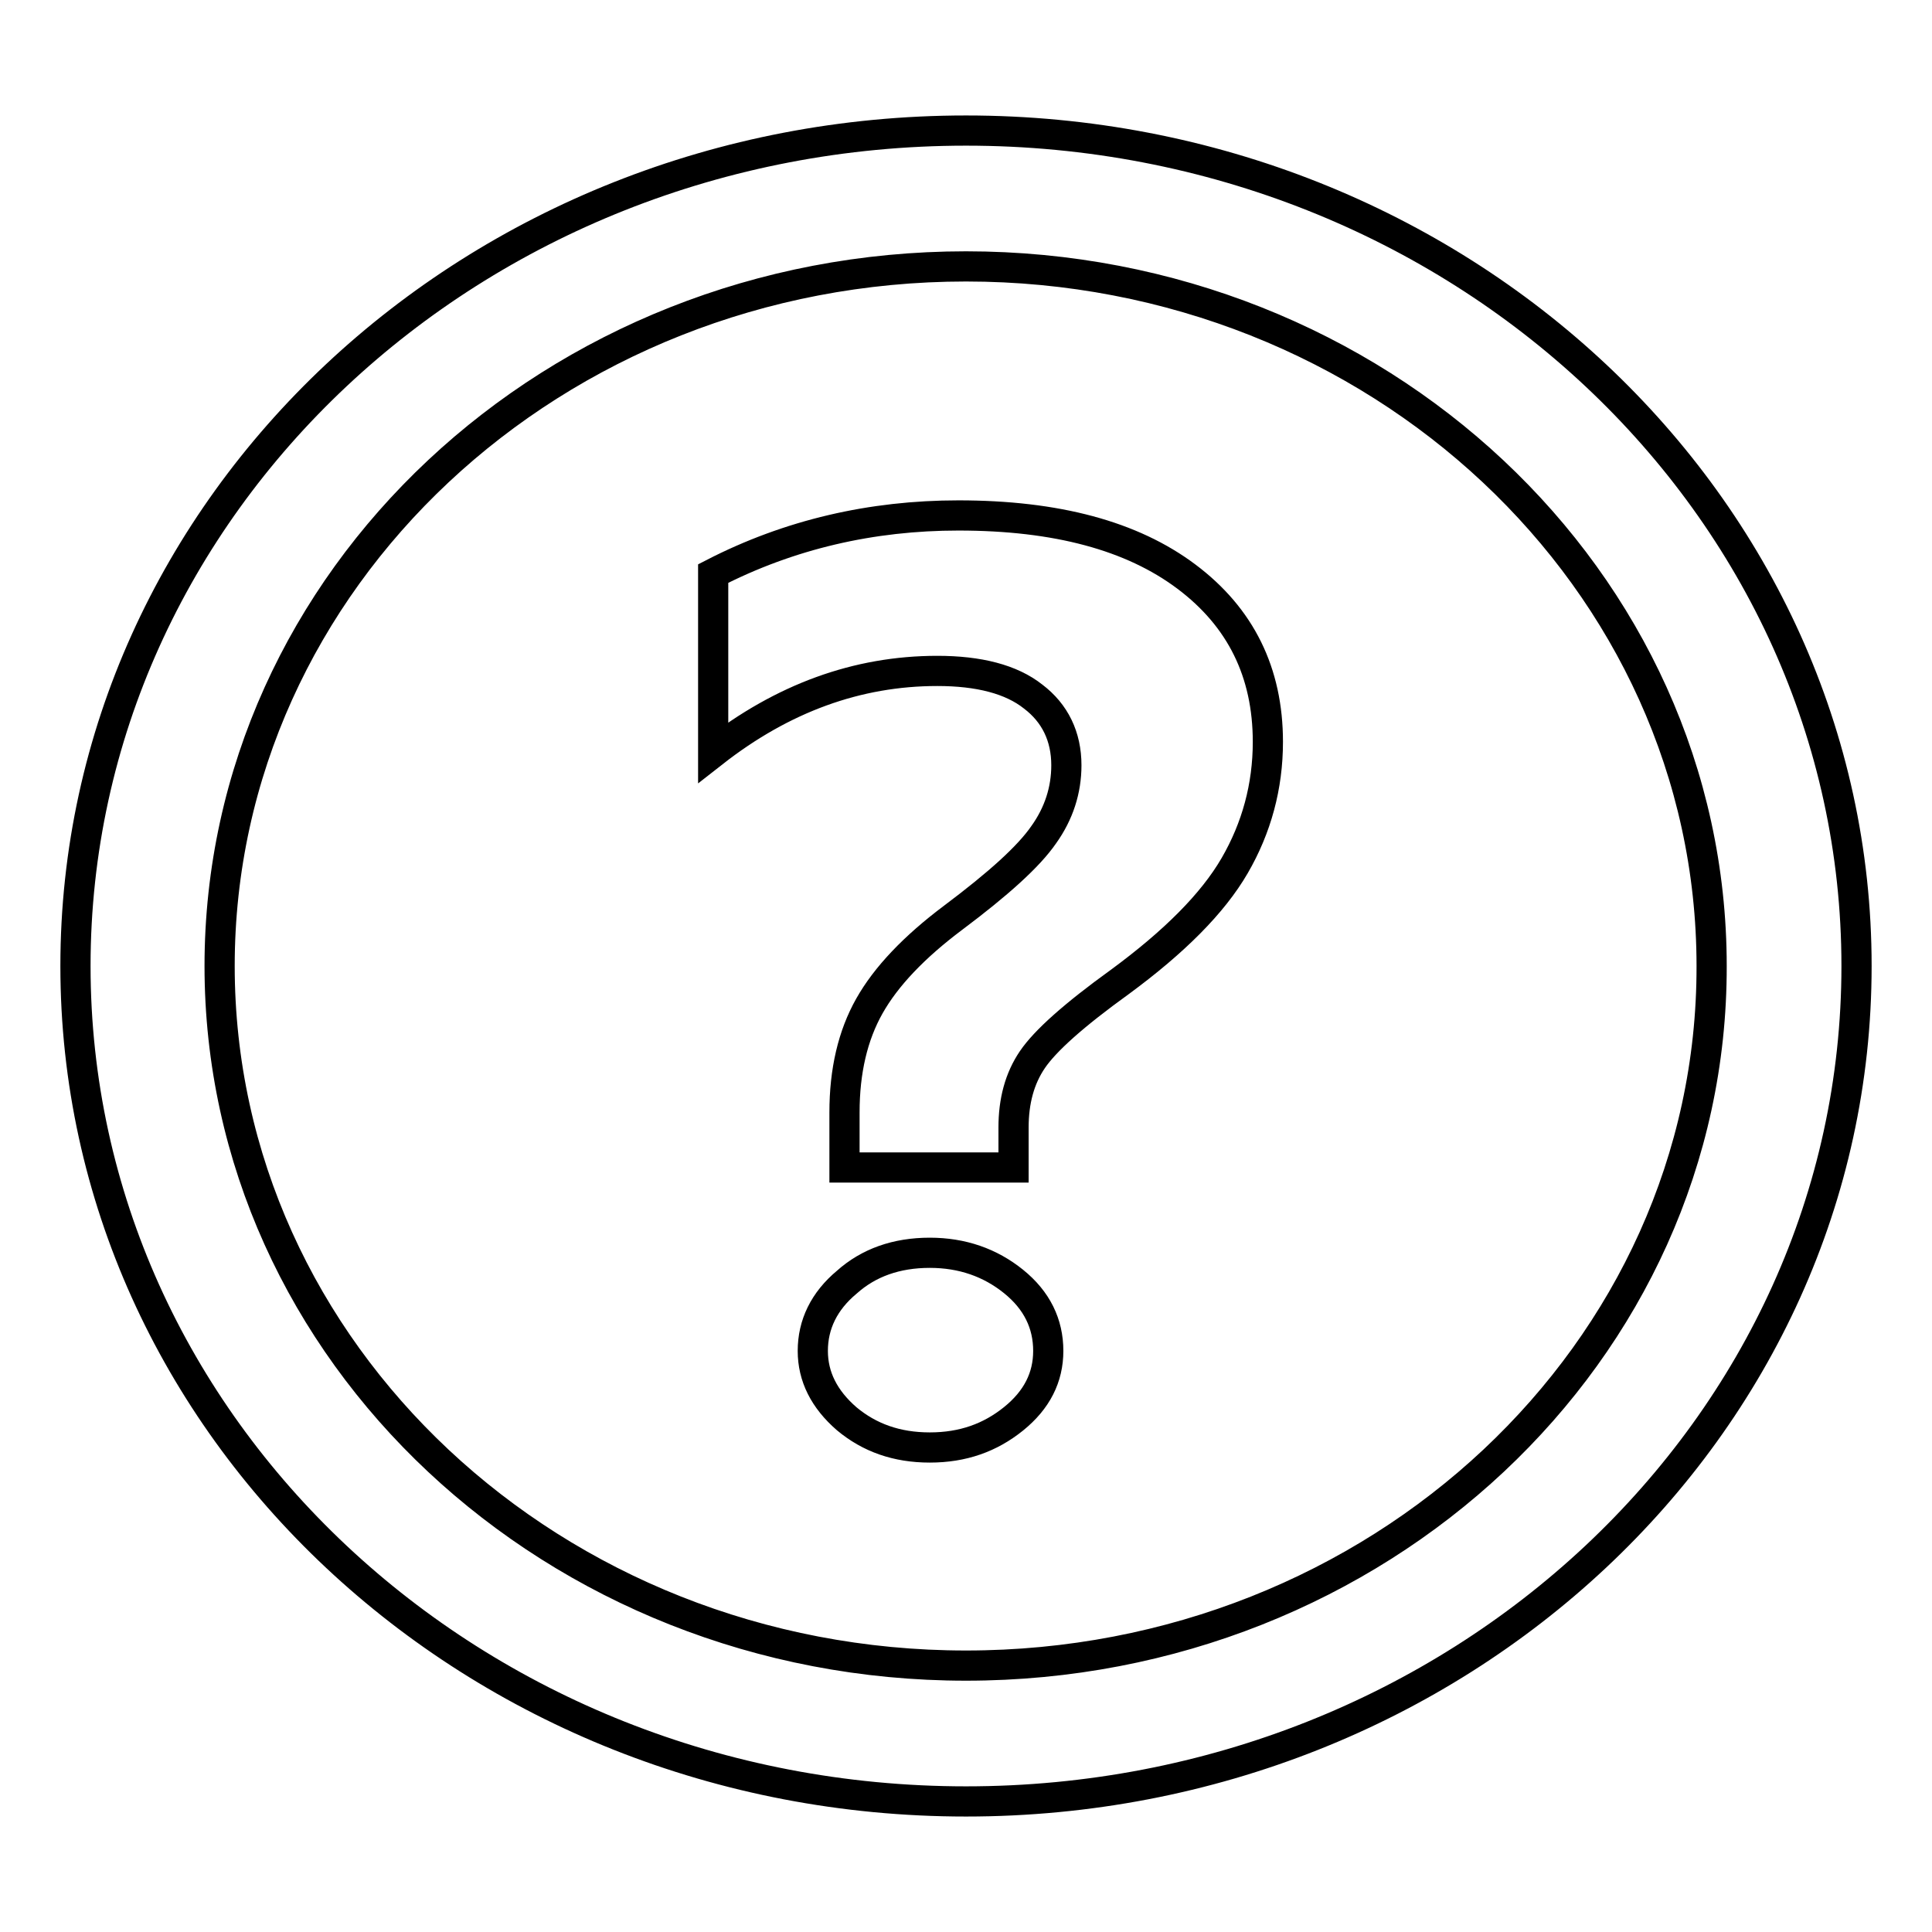<?xml version="1.0" encoding="utf-8"?>
<!-- Svg Vector Icons : http://www.onlinewebfonts.com/icon -->
<!DOCTYPE svg PUBLIC "-//W3C//DTD SVG 1.1//EN" "http://www.w3.org/Graphics/SVG/1.1/DTD/svg11.dtd">
<svg version="1.1" xmlns="http://www.w3.org/2000/svg" xmlns:xlink="http://www.w3.org/1999/xlink" x="0px" y="0px" viewBox="0 0 256 256" enable-background="new 0 0 256 256" xml:space="preserve">
<g> <path stroke-width="4" fill-opacity="0" stroke="#000000"  d="M128,17.3C62.8,17.3,10,66.9,10,128c0,61.1,52.8,110.7,118,110.7c65.1,0,118-49.5,118-110.7 C246,66.9,193.2,17.3,128,17.3z M128,220.7c-54.6,0-98.9-41.5-98.9-92.7c0-51.2,44.3-92.7,98.9-92.7c54.5,0,98.8,41.5,98.8,92.7 C226.9,179.2,182.6,220.7,128,220.7z M134.3,154.7h-22.4v-7.3c0-5.5,1.1-10.2,3.3-14.1c2.2-3.9,5.9-7.8,11.1-11.7 c6-4.5,10-8.1,12-11c2-2.8,3-5.9,3-9.2c0-3.8-1.5-6.9-4.4-9.1c-2.9-2.3-7.2-3.4-12.7-3.4c-10.6,0-20.5,3.6-29.7,10.8V76 c10.1-5.2,21-7.7,32.5-7.7c13,0,23,2.7,30.2,8.1c7.2,5.4,10.8,12.7,10.8,21.9c0,5.9-1.5,11.4-4.4,16.4c-2.9,5-8,10.1-15.2,15.4 c-6.1,4.4-9.9,7.8-11.6,10.3c-1.7,2.5-2.5,5.5-2.5,9V154.7L134.3,154.7z M123.2,166c4.3,0,8,1.3,11.1,3.8c3.1,2.5,4.6,5.6,4.6,9.2 c0,3.5-1.5,6.5-4.6,9c-3.1,2.5-6.7,3.8-11.1,3.8c-4.4,0-8-1.3-11-3.8c-3-2.6-4.5-5.6-4.5-9c0-3.5,1.5-6.6,4.5-9.1 C115.1,167.3,118.8,166,123.2,166z"/></g>
</svg>